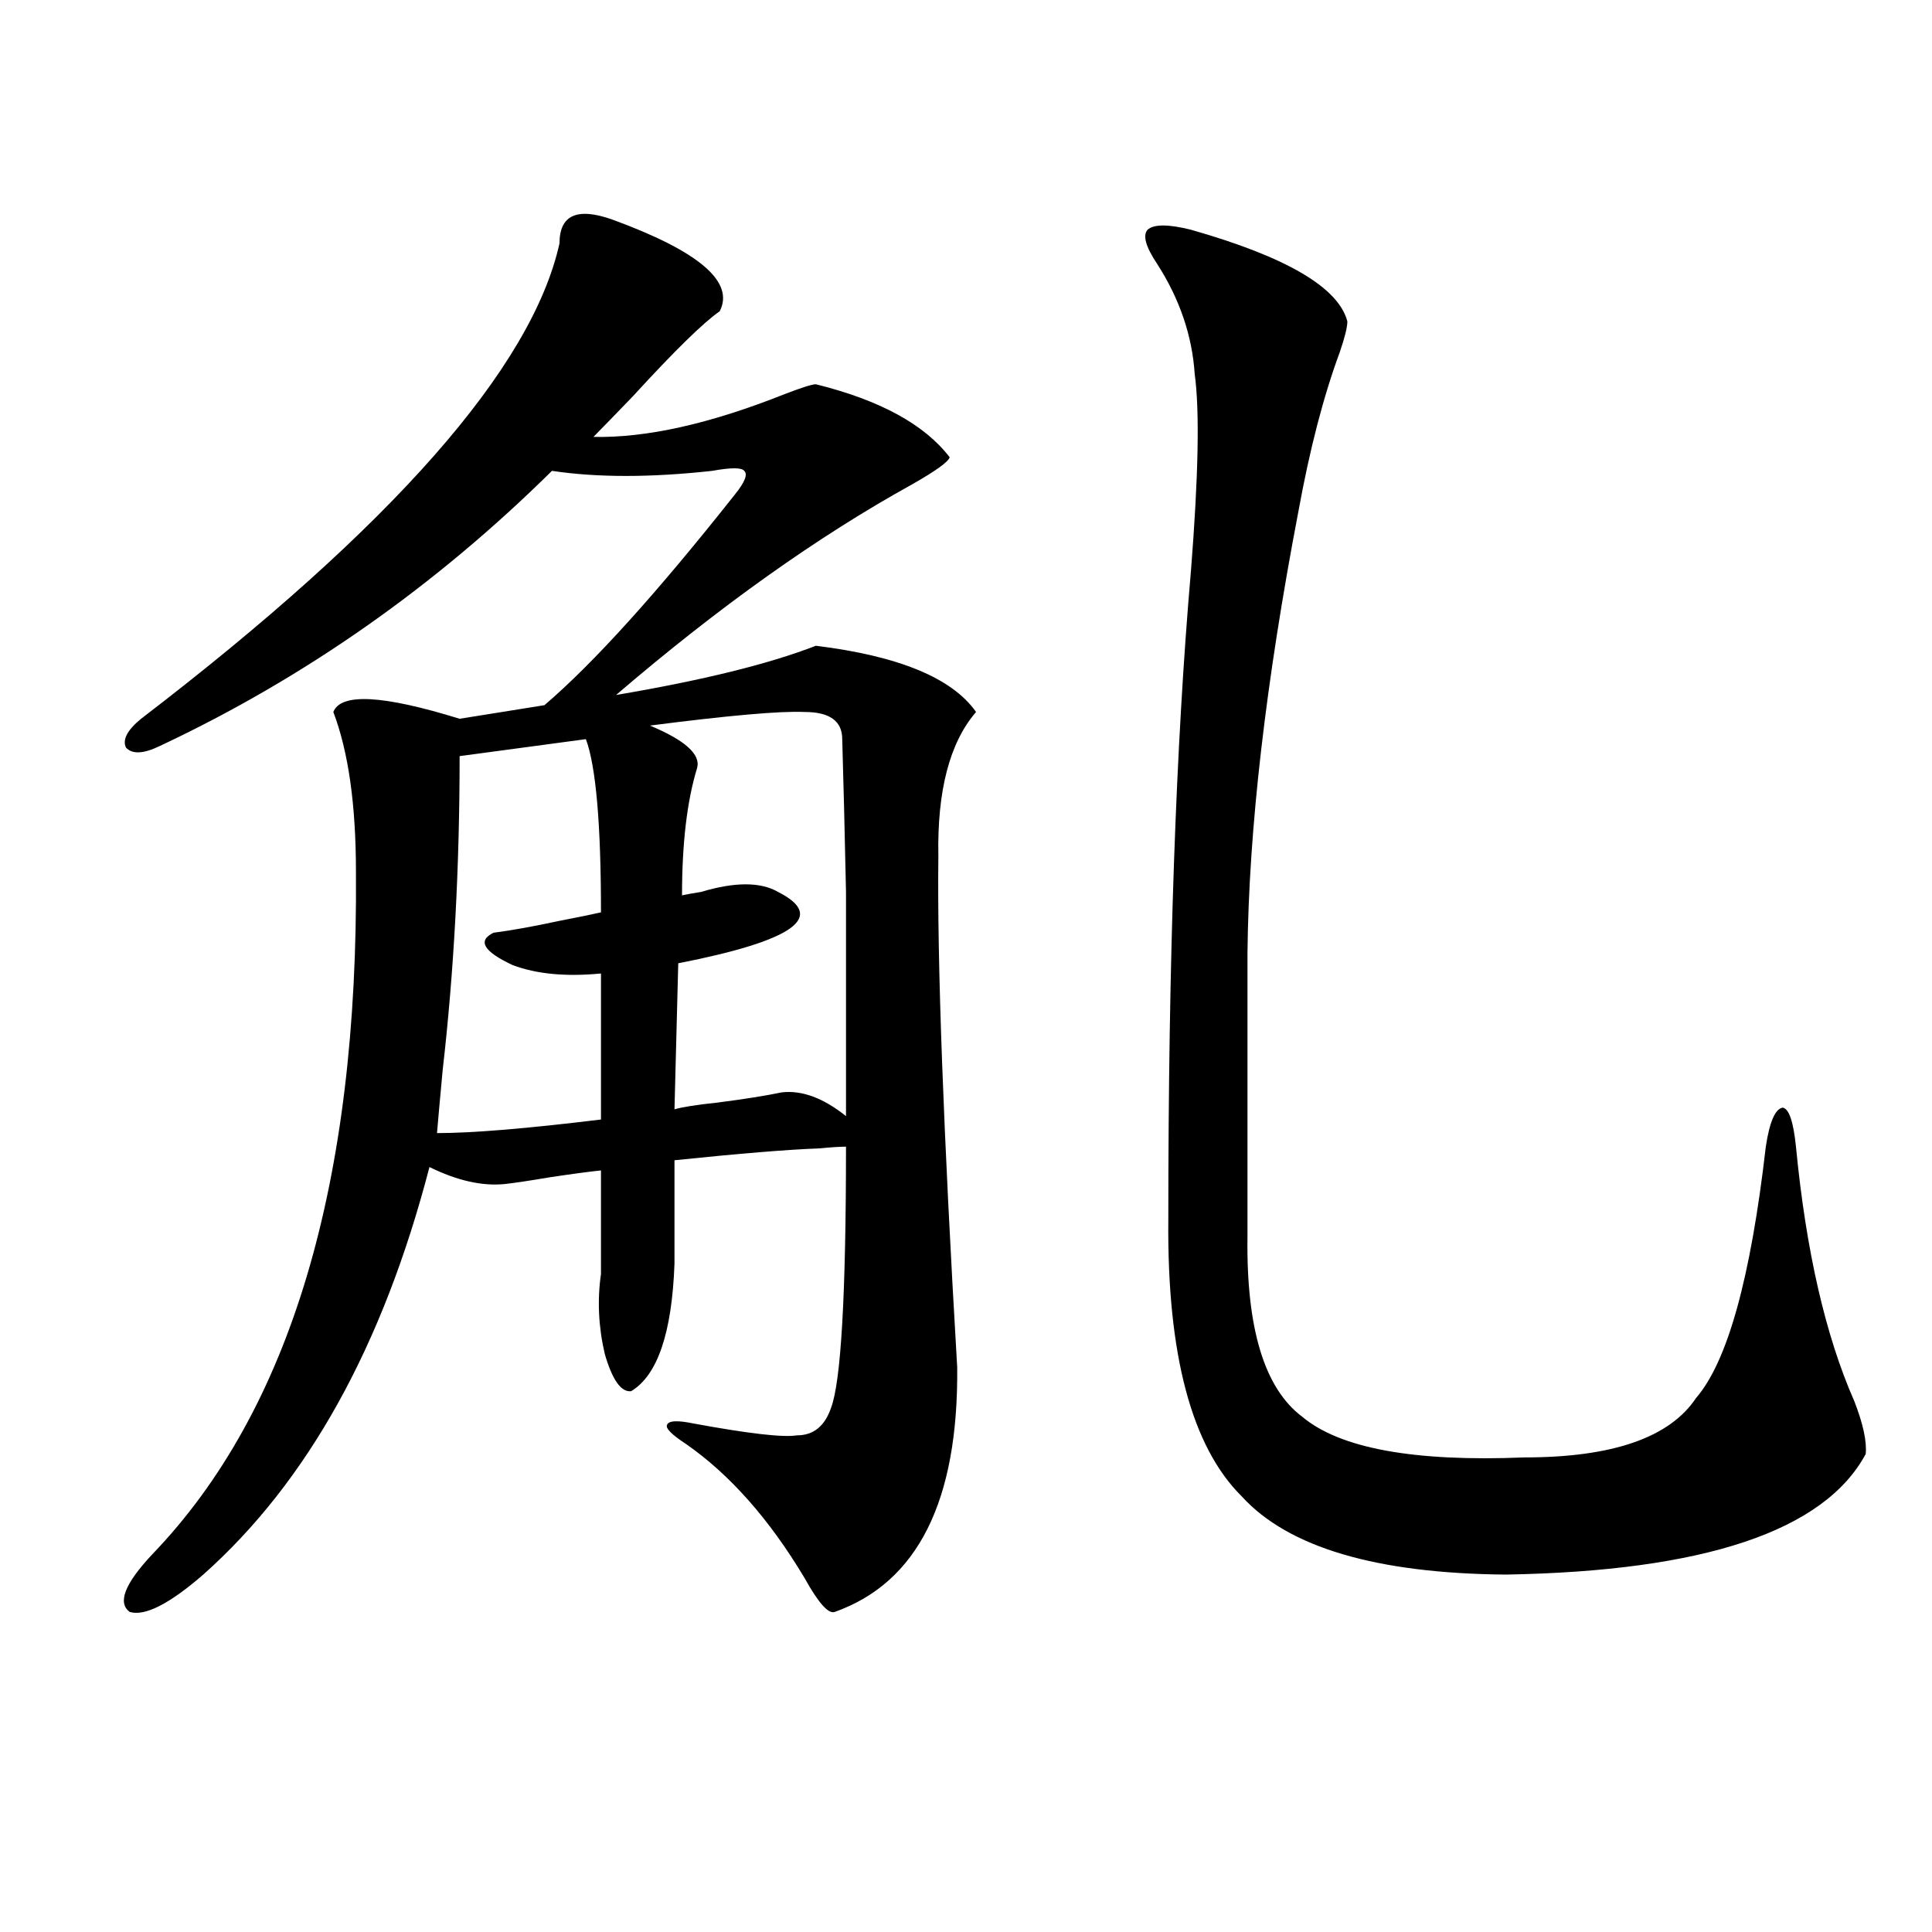 <?xml version="1.0" encoding="utf-8"?>
<!-- Generator: Adobe Illustrator 16.0.0, SVG Export Plug-In . SVG Version: 6.00 Build 0)  -->
<!DOCTYPE svg PUBLIC "-//W3C//DTD SVG 1.1//EN" "http://www.w3.org/Graphics/SVG/1.1/DTD/svg11.dtd">
<svg version="1.1" id="图层_1" xmlns="http://www.w3.org/2000/svg" xmlns:xlink="http://www.w3.org/1999/xlink" x="0px" y="0px"
	 width="1000px" height="1000px" viewBox="0 0 1000 1000" enable-background="new 0 0 1000 1000" xml:space="preserve">
<path d="M316.919,113.637c44.877,16.411,63.413,32.231,55.608,47.461c-8.46,5.864-23.414,20.517-44.877,43.945
	c-8.46,8.789-15.289,15.82-20.487,21.094c27.316,0.591,60.151-6.729,98.534-21.973c9.101-3.516,14.634-5.273,16.585-5.273
	c33.17,8.212,56.249,20.806,69.267,37.793c-0.655,2.349-7.164,7.031-19.512,14.063c-48.779,26.958-99.845,63.281-153.167,108.984
	c44.877-7.608,79.343-16.108,103.412-25.488c42.926,5.273,70.563,16.699,82.925,34.277c-13.658,15.82-20.167,40.731-19.512,74.707
	c-0.655,54.492,2.592,142.685,9.756,264.551c0.641,69.146-20.487,111.319-63.413,126.563c-3.262,1.167-8.46-4.696-15.609-17.578
	c-18.216-30.46-38.703-53.613-61.462-69.434c-7.164-4.683-10.411-7.91-9.756-9.668c0.641-2.335,5.198-2.637,13.658-0.879
	c28.612,5.273,46.493,7.333,53.657,6.152c8.445,0,14.299-4.683,17.561-14.063c5.198-13.472,7.805-58.585,7.805-135.352
	c-3.262,0-7.805,0.302-13.658,0.879c-16.265,0.591-41.31,2.637-75.12,6.152v53.613c-1.311,35.747-8.78,57.72-22.438,65.918
	c-5.213,0.591-9.756-5.851-13.658-19.336c-3.262-14.063-3.902-27.823-1.951-41.309v-53.613c-5.854,0.591-14.634,1.758-26.341,3.516
	c-10.411,1.758-18.216,2.938-23.414,3.516c-11.707,1.181-24.725-1.758-39.023-8.789c-24.069,92.587-63.093,162.899-117.07,210.938
	c-17.561,15.229-30.243,21.671-38.048,19.336c-6.509-4.696-2.606-14.653,11.707-29.883
	c71.538-74.405,106.659-192.179,105.363-353.32c0-34.565-3.902-62.101-11.707-82.617c3.902-9.956,25.686-8.789,65.364,3.516
	l43.901-7.031c25.365-21.671,58.2-58.008,98.534-108.984c5.198-6.44,6.829-10.547,4.878-12.305c-1.311-1.758-6.829-1.758-16.585,0
	c-31.874,3.516-59.511,3.516-82.925,0C225.214,303.48,157.563,350.941,82.778,386.098c-8.46,4.106-14.313,4.395-17.561,0.879
	c-1.951-4.093,0.641-9.077,7.805-14.941c130.073-99.604,202.267-181.632,216.58-246.094
	C289.603,111.302,298.703,107.196,316.919,113.637z M303.261,382.582l-65.364,8.789c0,57.431-2.927,111.621-8.78,162.598
	c-1.311,14.063-2.286,24.911-2.927,32.52c18.201,0,46.493-2.335,84.876-7.031v-75.586c-18.216,1.758-33.505,0.302-45.853-4.395
	c-14.969-7.031-18.216-12.593-9.756-16.699c9.101-1.167,20.487-3.214,34.146-6.152c9.101-1.758,16.25-3.214,21.463-4.395
	C311.065,426.527,308.459,396.645,303.261,382.582z M351.064,498.598l-1.951,75.586c3.902-1.167,11.372-2.335,22.438-3.516
	c13.658-1.758,24.71-3.516,33.17-5.273c10.396-1.167,21.463,2.938,33.17,12.305c0-48.628,0-87.3,0-116.016
	c-0.655-31.05-1.311-57.417-1.951-79.102c0-9.366-6.509-14.063-19.512-14.063c-12.362-0.577-39.023,1.758-79.998,7.031
	c18.201,7.622,26.341,14.941,24.39,21.973c-5.213,17.001-7.805,38.974-7.805,65.918c2.592-0.577,5.854-1.167,9.756-1.758
	c17.561-5.273,30.884-5.273,39.999,0C428.136,474.579,410.896,486.884,351.064,498.598z M616.424,118.91
	c49.42,14.063,76.416,29.883,80.974,47.461c0,2.938-1.311,8.212-3.902,15.82c-8.46,22.852-15.609,50.399-21.463,82.617
	c-16.92,88.481-25.7,164.657-26.341,228.516v146.777c-0.655,47.461,8.78,78.524,28.292,93.164
	c19.512,16.411,57.88,23.442,115.119,21.094c45.518,0,75.12-10.245,88.778-30.762c16.25-18.745,28.292-62.101,36.097-130.078
	c1.951-12.882,4.878-19.624,8.78-20.215c3.247,0.591,5.519,7.333,6.829,20.215c5.198,53.915,15.274,97.86,30.243,131.836
	c4.543,11.728,6.494,20.806,5.854,27.246c-21.463,39.853-83.58,60.645-186.337,62.402c-66.995-0.577-112.527-14.063-136.582-40.43
	c-26.021-25.776-38.703-73.526-38.048-143.262c0-134.171,3.902-246.094,11.707-335.742c3.902-49.219,4.543-83.194,1.951-101.953
	c-1.311-19.913-7.805-38.96-19.512-57.129c-5.854-8.789-7.484-14.64-4.878-17.578C597.232,115.985,604.717,115.985,616.424,118.91z"
	/>
</svg>
